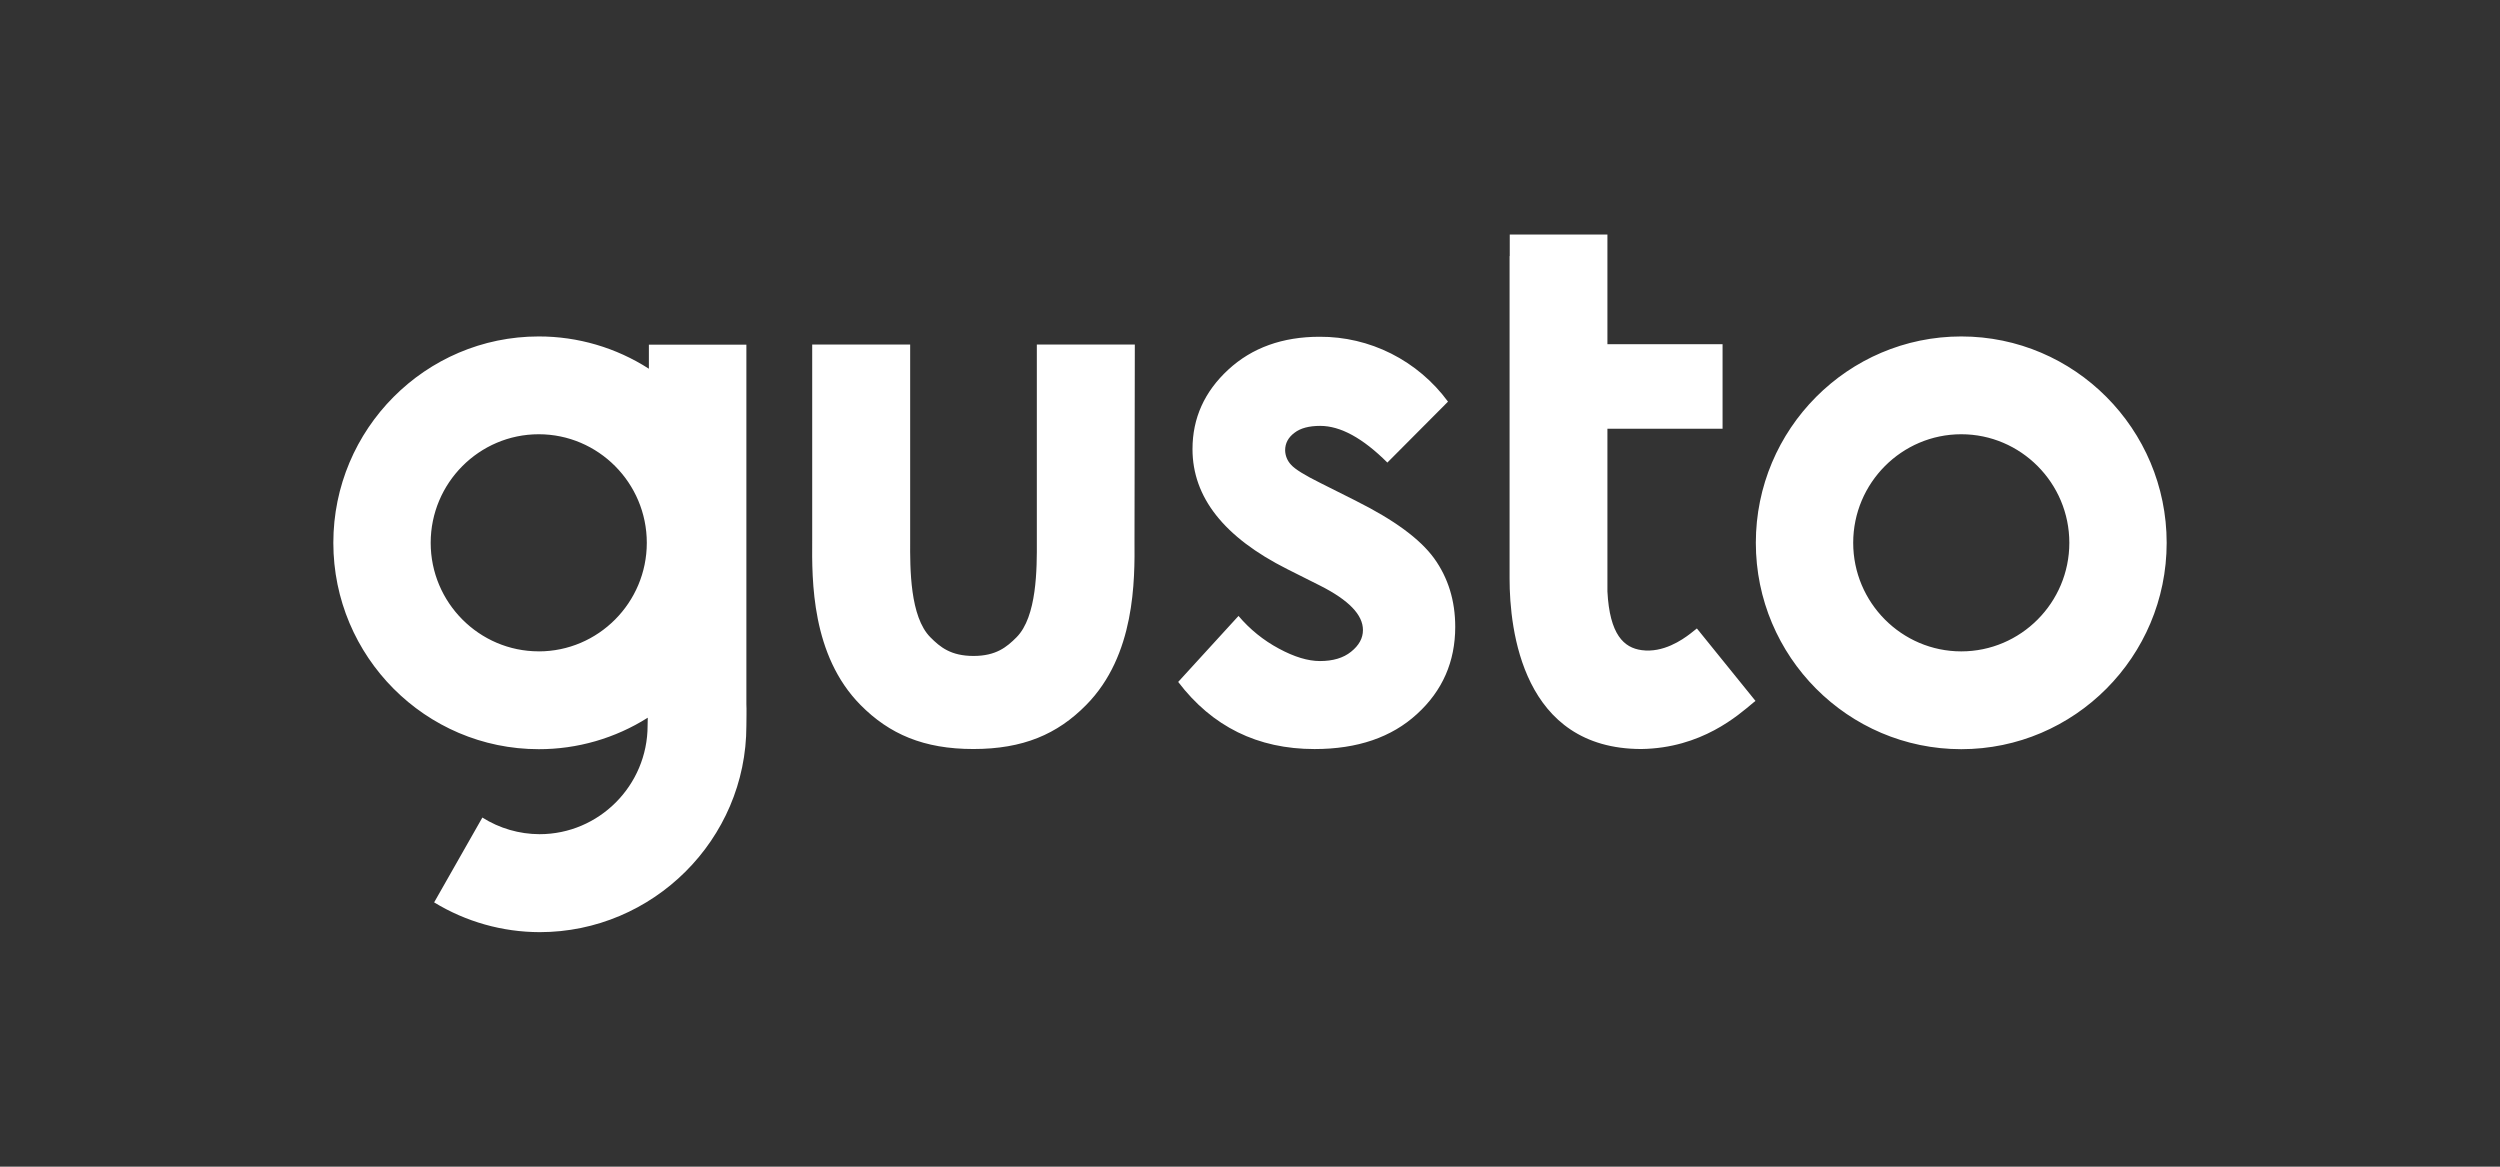 <svg width="150" height="70" viewBox="0 0 150 70" fill="none" xmlns="http://www.w3.org/2000/svg">
<rect x="0" y="0" width="150" height="70" fill="#333333" stroke="none"/>
<path d="M117.677 20.187C110.881 20.187 105.35 25.741 105.35 32.569C105.35 39.397 110.881 44.951 117.677 44.951C124.471 44.951 130 39.397 130 32.569C130 25.741 124.471 20.187 117.677 20.187ZM117.677 39.083C114.103 39.083 111.192 36.157 111.192 32.569C111.192 28.979 114.103 26.055 117.677 26.055C121.248 26.055 124.16 28.979 124.16 32.569C124.16 36.159 121.249 39.083 117.675 39.083H117.677ZM81.38 30.061L79.225 28.98C78.289 28.515 77.702 28.154 77.466 27.888C77.241 27.652 77.113 27.34 77.108 27.015C77.108 26.597 77.296 26.245 77.665 25.97C78.032 25.683 78.553 25.553 79.215 25.553C80.425 25.553 81.766 26.283 83.242 27.754L86.88 24.099C85.986 22.882 84.817 21.893 83.468 21.213C82.137 20.544 80.667 20.198 79.177 20.206C76.956 20.206 75.123 20.861 73.694 22.181C72.267 23.501 71.55 25.087 71.55 26.948C71.55 29.833 73.439 32.237 77.23 34.145L79.215 35.142C80.926 36.008 81.777 36.889 81.777 37.801C81.777 38.295 81.539 38.722 81.067 39.102C80.596 39.483 79.971 39.663 79.196 39.663C78.479 39.663 77.656 39.416 76.73 38.914C75.807 38.42 74.986 37.755 74.31 36.956L70.691 40.916C72.731 43.594 75.453 44.943 78.874 44.943C81.445 44.943 83.497 44.24 85.018 42.843C86.548 41.449 87.314 39.701 87.314 37.611C87.314 36.044 86.89 34.668 86.048 33.5C85.198 32.331 83.639 31.193 81.38 30.063V30.061ZM44.783 42.254V20.679H38.933V22.124C36.961 20.857 34.667 20.184 32.323 20.187C25.529 20.187 20 25.741 20 32.569C20 39.397 25.529 44.951 32.325 44.951C34.64 44.955 36.909 44.299 38.866 43.062C38.866 43.252 38.856 43.422 38.856 43.537C38.856 47.126 35.945 50.051 32.373 50.051C31.158 50.048 29.969 49.702 28.942 49.053L26.048 54.143C27.956 55.307 30.147 55.925 32.382 55.929C39.178 55.929 44.783 50.373 44.783 43.545C44.783 43.28 44.801 42.501 44.783 42.254ZM32.325 39.081C28.754 39.081 25.841 36.157 25.841 32.569C25.841 28.979 28.752 26.055 32.325 26.055C35.897 26.055 38.808 28.979 38.808 32.569C38.808 36.157 35.897 39.083 32.325 39.083V39.081ZM68.089 20.671H62.21V32.443C62.219 34.115 62.219 37.002 60.992 38.236C60.405 38.825 59.763 39.357 58.411 39.357C57.049 39.357 56.407 38.825 55.822 38.236C54.593 37.001 54.602 34.106 54.61 32.443V20.671H48.732V32.408C48.713 34.828 48.684 39.32 51.634 42.301C53.364 44.049 55.425 44.941 58.401 44.941C61.379 44.941 63.439 44.058 65.169 42.301C68.118 39.32 68.089 34.818 68.07 32.408L68.089 20.67V20.671ZM101.406 38.029C100.934 38.389 99.79 39.188 98.495 39.008C97.437 38.864 96.578 38.086 96.445 35.485V25.723H103.354V20.652H96.445V14.071H90.585V15.363H90.575V34.716C90.575 37.793 91.35 44.941 98.486 44.941C102.097 44.886 104.289 42.92 105.207 42.152L105.33 42.056L101.813 37.707C101.803 37.715 101.558 37.914 101.406 38.029Z" fill="white"/>
</svg>
